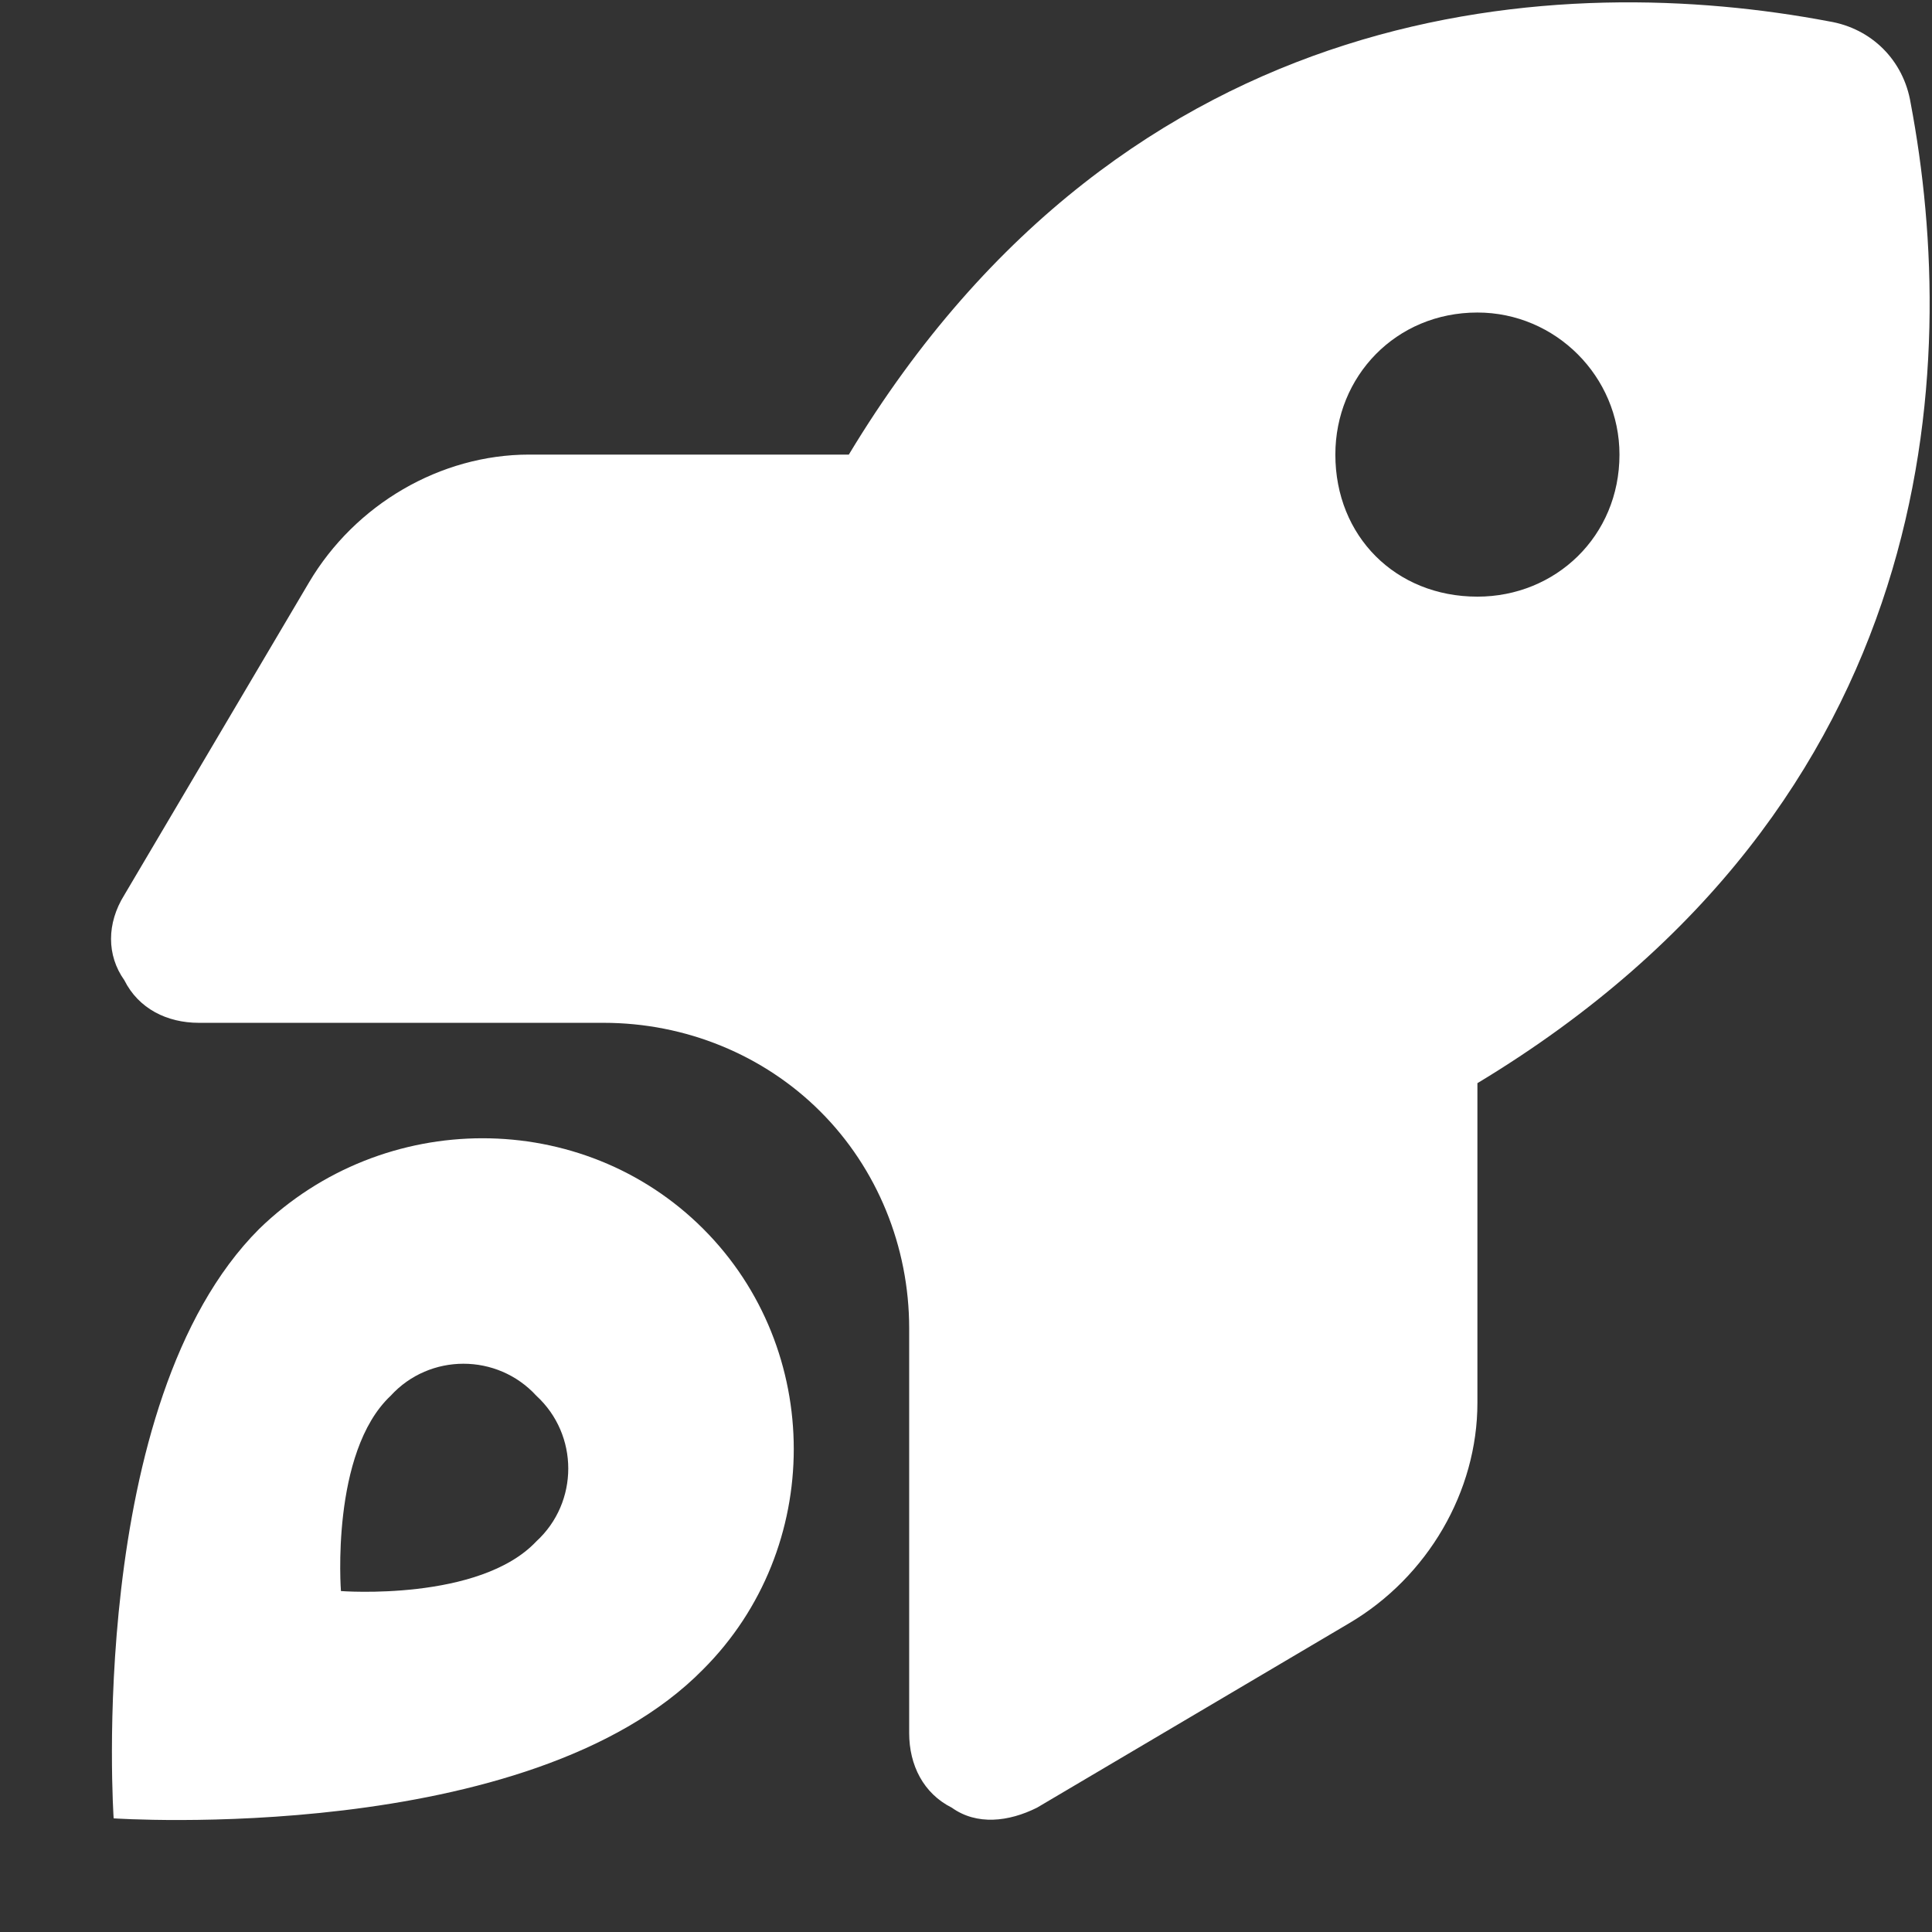 <?xml version="1.0" encoding="UTF-8"?>
<svg xmlns="http://www.w3.org/2000/svg" width="17" height="17" viewBox="0 0 17 17" fill="none">
  <rect x="0" y="0" width="17" height="17" fill="#333333" stroke="none"/>
  <path d="M4.656 4H7.469C9.938 -0.094 13.781 -0.25 16.094 0.188C16.469 0.25 16.75 0.531 16.812 0.906C17.25 3.219 17.094 7.063 13 9.531V12.344C13 13.125 12.562 13.875 11.875 14.281L9.125 15.906C8.875 16.031 8.594 16.063 8.375 15.906C8.125 15.781 8 15.531 8 15.25V11.688C8 10.969 7.719 10.281 7.219 9.781C6.719 9.281 6.031 9 5.312 9H1.75C1.469 9 1.219 8.875 1.094 8.625C0.938 8.406 0.938 8.125 1.094 7.875L2.719 5.125C3.125 4.438 3.875 4 4.656 4ZM13 2.75C12.281 2.75 11.75 3.313 11.75 4C11.75 4.719 12.281 5.25 13 5.25C13.688 5.25 14.25 4.719 14.25 4C14.25 3.313 13.688 2.75 13 2.75ZM6.188 14.688C4.656 16.25 1 16 1 16C1 16 0.75 12.344 2.281 10.813C3.375 9.75 5.125 9.75 6.188 10.813C7.25 11.875 7.25 13.625 6.188 14.688ZM4.719 12.281C4.375 11.906 3.781 11.906 3.438 12.281C2.906 12.781 3 14 3 14C3 14 4.219 14.094 4.719 13.563C5.094 13.219 5.094 12.625 4.719 12.281Z" fill="white"></path>
</svg>
